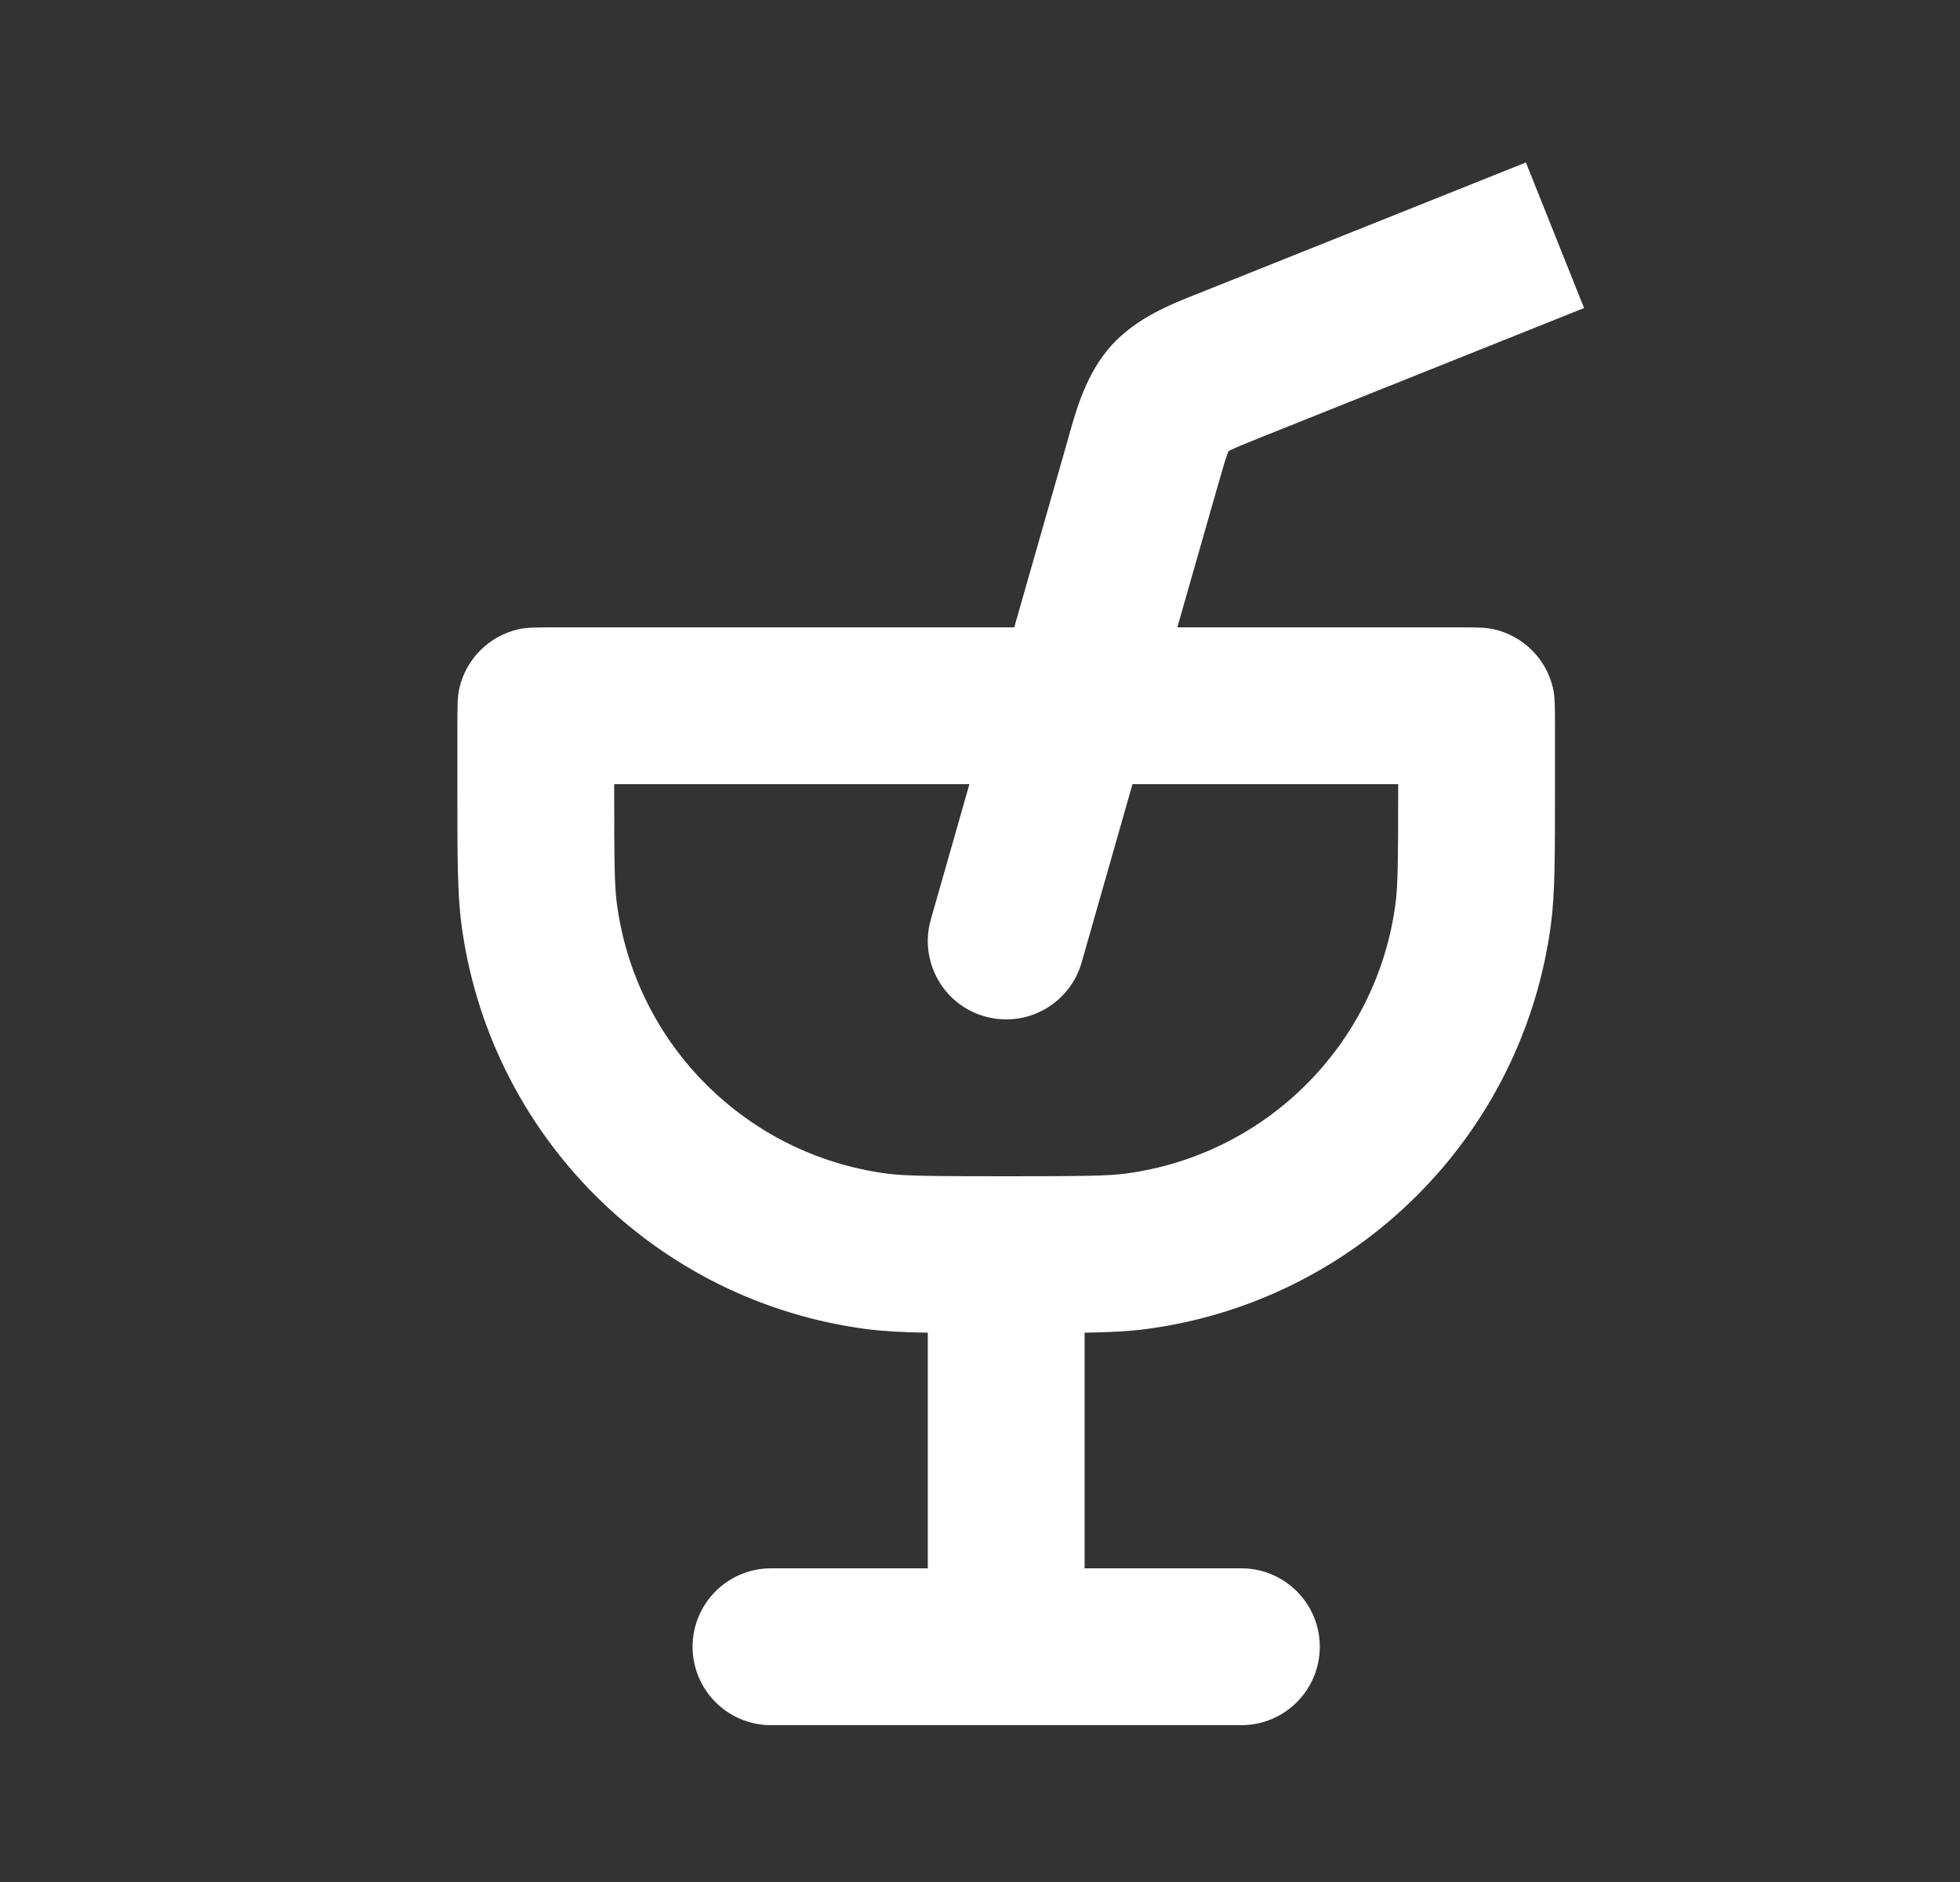 <svg width="25" height="24" viewBox="0 0 25 24" fill="none" xmlns="http://www.w3.org/2000/svg">
<rect x="0" y="0" width="25" height="24" fill="#333333" stroke="none"/>
<path fill-rule="evenodd" clip-rule="evenodd" d="M16.116 5.564L20.205 3.928L19.463 2.072L15.373 3.707C15.343 3.719 15.312 3.732 15.28 3.744C14.935 3.88 14.494 4.054 14.176 4.406C13.858 4.759 13.73 5.215 13.63 5.572C13.621 5.605 13.612 5.637 13.603 5.668L12.937 8H7.12C6.854 8 6.721 8 6.611 8.025C6.237 8.111 5.945 8.403 5.859 8.777C5.834 8.887 5.834 9.02 5.834 9.286V10C5.834 10.929 5.834 11.393 5.885 11.783C6.24 14.476 8.358 16.594 11.051 16.949C11.267 16.977 11.506 16.99 11.834 16.995V20H9.834C9.282 20 8.834 20.448 8.834 21C8.834 21.552 9.282 22 9.834 22H15.834C16.386 22 16.834 21.552 16.834 21C16.834 20.448 16.386 20 15.834 20H13.834V16.995C14.162 16.99 14.401 16.977 14.617 16.949C17.309 16.594 19.428 14.476 19.783 11.783C19.834 11.393 19.834 10.929 19.834 10V9.286C19.834 9.02 19.834 8.887 19.809 8.777C19.723 8.403 19.431 8.111 19.056 8.025C18.947 8 18.814 8 18.548 8H15.017L15.526 6.218C15.597 5.97 15.633 5.845 15.667 5.758L15.669 5.753L15.673 5.751C15.756 5.709 15.877 5.66 16.116 5.564ZM12.365 10L11.873 11.725C11.721 12.256 12.028 12.81 12.559 12.961C13.09 13.113 13.644 12.806 13.796 12.275L14.445 10H17.834C17.834 10.992 17.83 11.295 17.8 11.522C17.564 13.317 16.151 14.729 14.356 14.966C14.129 14.996 13.826 15 12.834 15C11.842 15 11.539 14.996 11.312 14.966C9.517 14.729 8.105 13.317 7.868 11.522C7.838 11.295 7.834 10.992 7.834 10H12.365Z" fill="white"/>
</svg>
